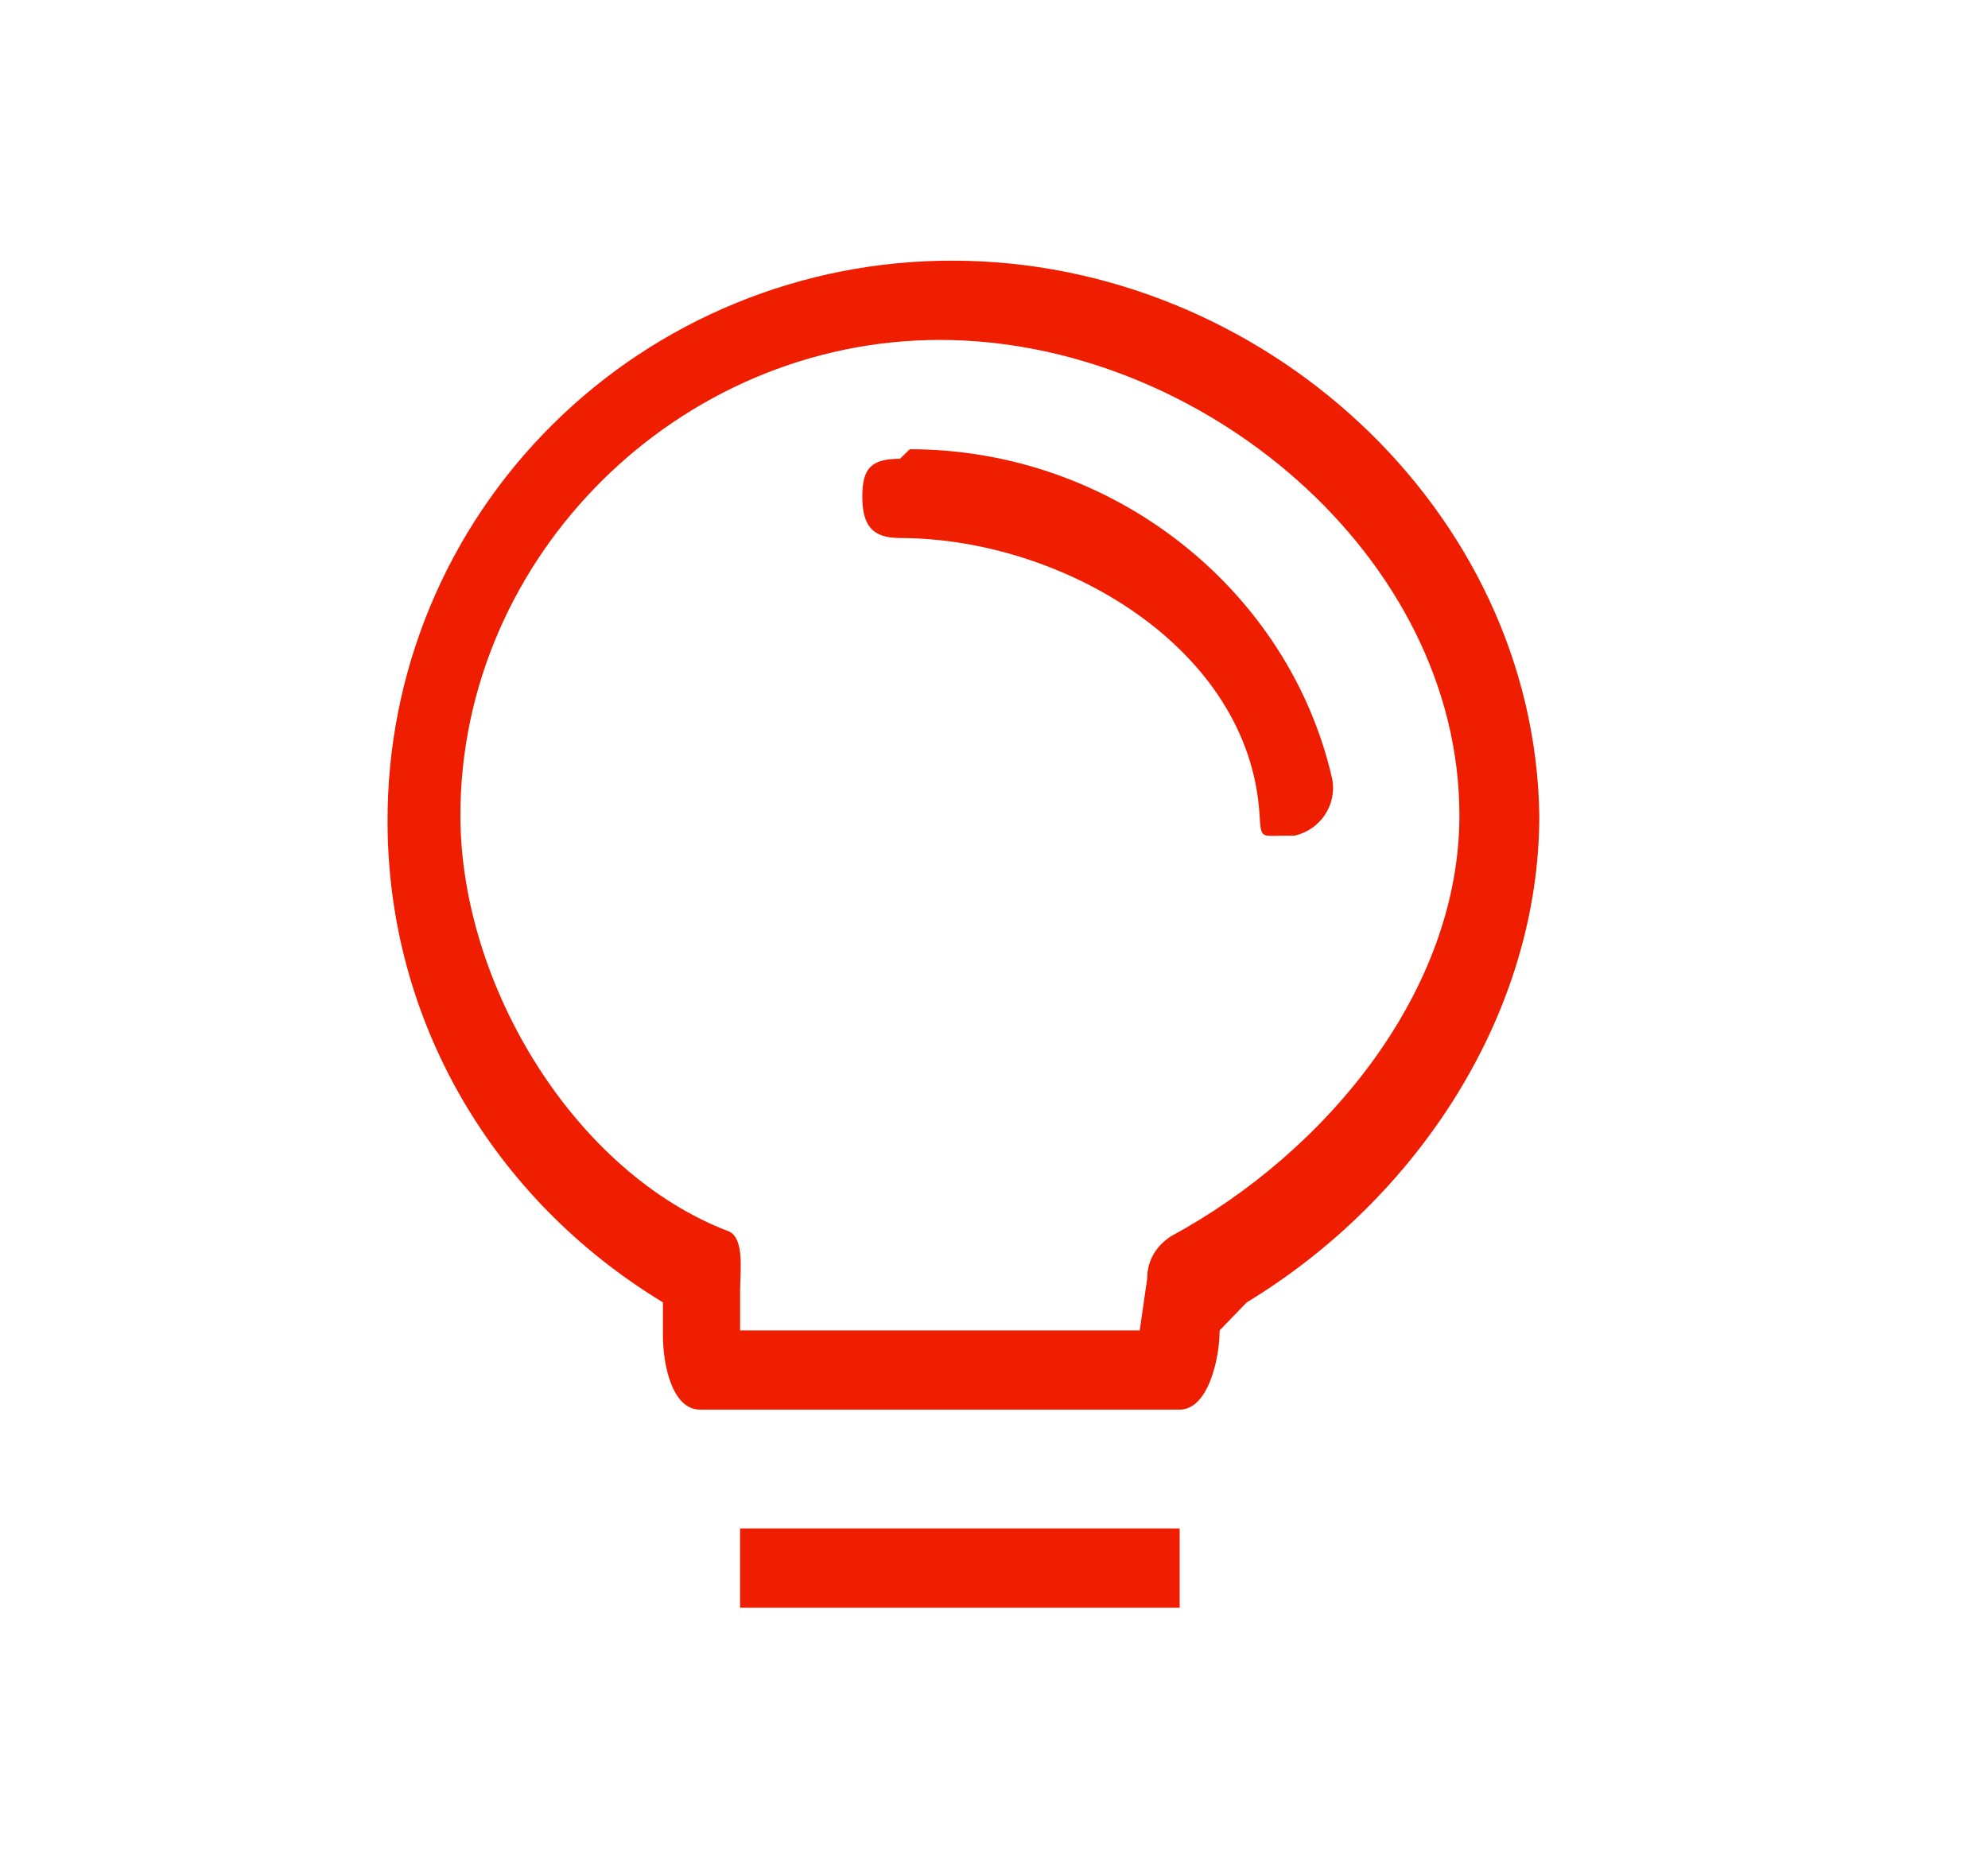 <svg width="46" height="43" viewBox="0 0 46 43" fill="none" xmlns="http://www.w3.org/2000/svg">
<path d="M28.849 30.141L28.221 30.79C28.221 31.445 27.955 32.624 27.296 32.624H16.201C15.541 32.624 15.339 31.558 15.339 30.904V30.141C11.384 27.741 8.968 23.596 8.968 19.014C8.962 17.309 9.296 15.62 9.95 14.043C10.604 12.467 11.567 11.034 12.782 9.828C13.996 8.621 15.44 7.665 17.029 7.014C18.617 6.363 20.32 6.029 22.04 6.033C29.18 6.033 35.508 11.78 35.618 18.87C35.618 23.452 32.804 27.741 28.849 30.141ZM21.748 7.867C15.707 7.867 10.653 12.871 10.653 18.87C10.653 22.797 13.304 27.151 16.877 28.504C17.231 28.68 17.125 29.437 17.125 29.873V30.79H26.372L26.544 29.595C26.544 29.159 26.763 28.831 27.093 28.613C30.717 26.65 33.769 22.906 33.769 18.87C33.768 12.871 27.79 7.867 21.748 7.867ZM29.948 19.341H29.729C29.18 19.341 29.18 19.425 29.145 18.87C28.921 14.979 24.558 12.452 20.824 12.452C20.165 12.452 19.953 12.142 19.953 11.487C19.953 10.833 20.165 10.618 20.824 10.618L21.051 10.397C25.774 10.397 29.838 13.669 30.827 18.033C30.937 18.633 30.548 19.211 29.948 19.341ZM27.296 37.208H17.125V35.374H27.296V37.208Z" fill="#F01E00"/>
</svg>
